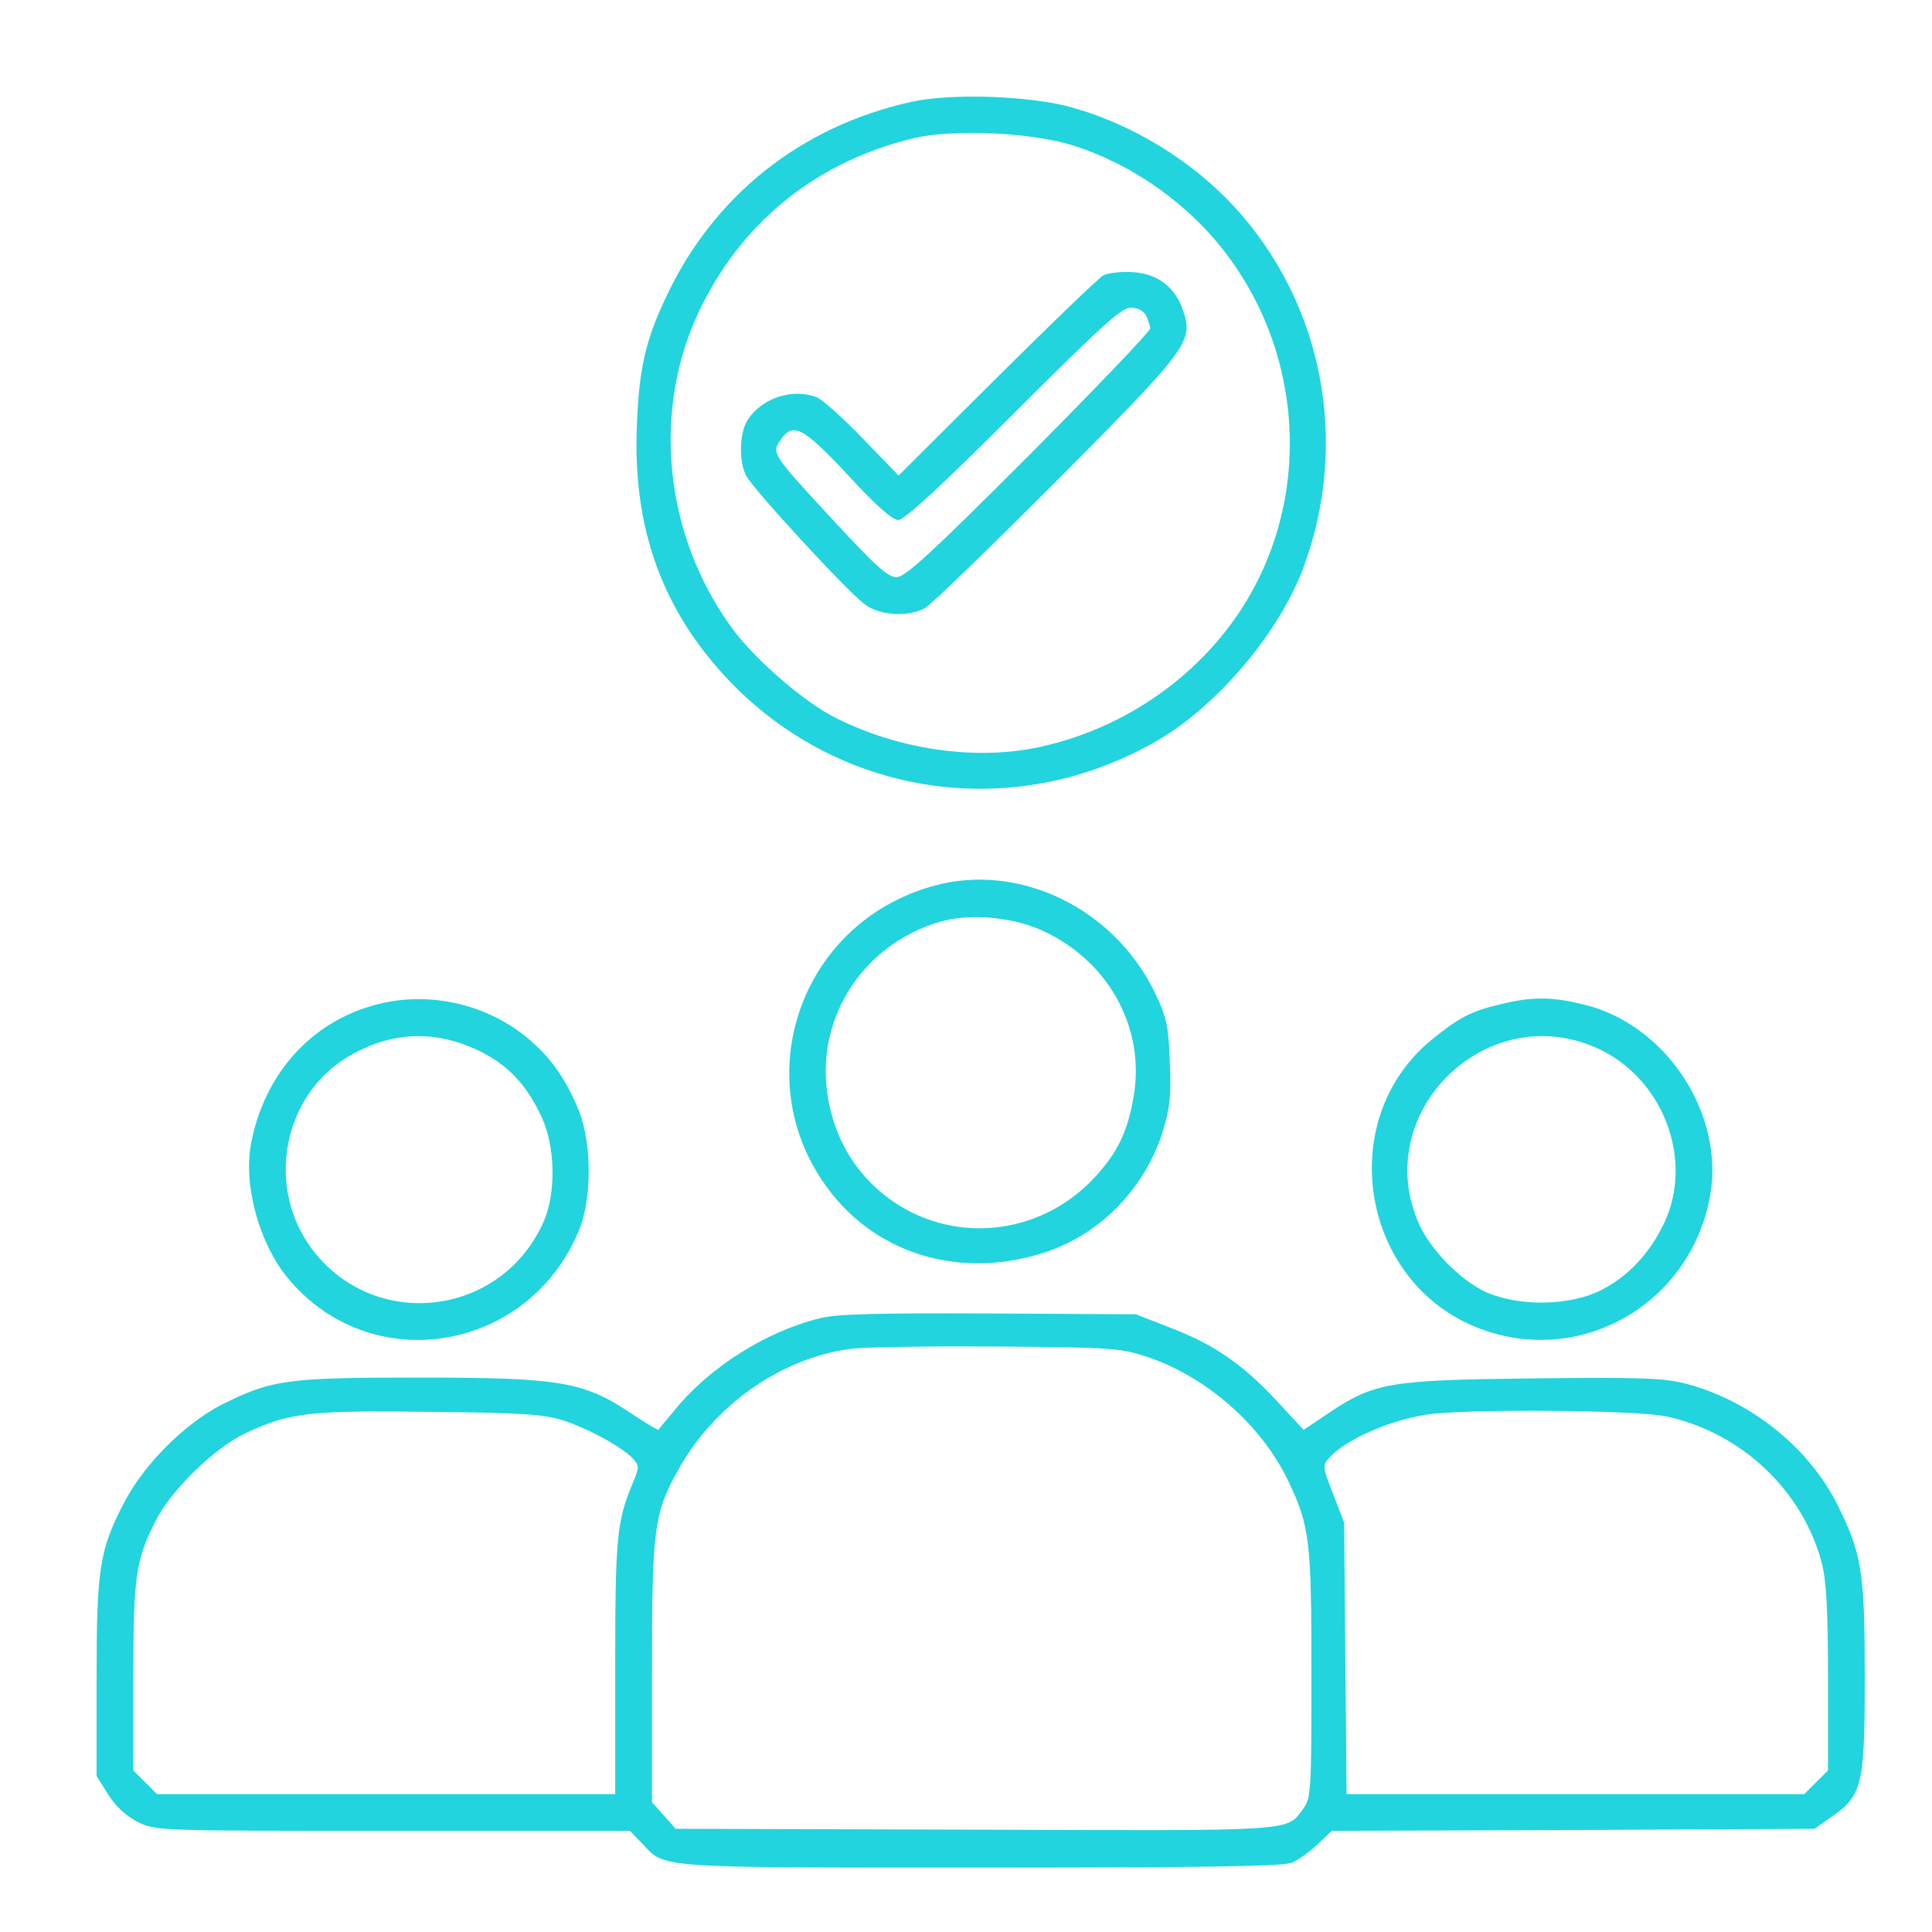 <svg width="60" height="60" viewBox="0 0 60 60" fill="none" xmlns="http://www.w3.org/2000/svg">
<path d="M28.3 3.164C24.863 3.925 22.162 6.081 20.691 9.213C20.044 10.57 19.841 11.47 19.778 13.246C19.651 16.378 20.552 18.902 22.568 21.058C26.056 24.786 31.559 25.573 35.985 22.973C37.85 21.882 39.777 19.574 40.5 17.57C41.908 13.715 41.084 9.429 38.357 6.449C37.051 5.016 35.199 3.874 33.31 3.342C32.029 2.974 29.543 2.885 28.3 3.164ZM33.373 4.534C35.224 5.13 36.962 6.372 38.129 7.945C40.627 11.293 40.703 15.922 38.319 19.257C36.962 21.159 34.882 22.567 32.549 23.138C30.507 23.658 27.996 23.328 25.941 22.288C25.003 21.819 23.545 20.563 22.822 19.625C20.615 16.708 20.197 12.701 21.782 9.518C23.113 6.816 25.447 4.977 28.427 4.28C29.657 4.001 32.105 4.115 33.373 4.534Z" fill="#21D4DE"/>
<path d="M34.261 8.554C34.121 8.63 32.637 10.063 30.963 11.724L27.907 14.768L26.791 13.614C26.17 12.967 25.523 12.396 25.358 12.333C24.597 12.054 23.671 12.358 23.227 13.03C22.961 13.423 22.936 14.336 23.177 14.78C23.405 15.212 26.36 18.42 26.867 18.775C27.324 19.118 28.186 19.168 28.719 18.889C28.909 18.788 30.748 17 32.828 14.92C36.911 10.811 37.063 10.608 36.746 9.657C36.505 8.921 35.96 8.503 35.186 8.452C34.819 8.427 34.4 8.478 34.261 8.554ZM35.592 9.796C35.656 9.936 35.719 10.114 35.719 10.202C35.719 10.291 34.02 12.066 31.953 14.146C28.909 17.19 28.11 17.925 27.844 17.925C27.577 17.925 27.197 17.583 25.954 16.239C23.976 14.108 23.963 14.083 24.229 13.677C24.622 13.094 24.927 13.246 26.334 14.755C27.209 15.706 27.717 16.15 27.894 16.15C28.084 16.15 29.188 15.136 31.471 12.853C34.172 10.152 34.831 9.555 35.11 9.555C35.326 9.555 35.503 9.644 35.592 9.796Z" fill="#21D4DE"/>
<path d="M29.036 27.5C24.66 28.68 23.062 33.905 26.017 37.291C27.564 39.053 29.987 39.675 32.384 38.914C34.134 38.369 35.554 36.923 36.112 35.135C36.328 34.425 36.378 34.044 36.328 32.979C36.29 31.838 36.226 31.584 35.871 30.836C34.603 28.211 31.673 26.79 29.036 27.5ZM32.498 28.959C34.489 29.935 35.579 31.99 35.199 34.095C35.009 35.186 34.679 35.845 33.944 36.619C32.244 38.407 29.517 38.66 27.564 37.189C26.639 36.492 26.017 35.515 25.764 34.349C25.193 31.812 26.702 29.339 29.226 28.616C30.19 28.35 31.547 28.49 32.498 28.959Z" fill="#21D4DE"/>
<path d="M11.623 31.216C9.658 31.749 8.225 33.347 7.806 35.465C7.54 36.758 8.035 38.597 8.935 39.688C11.509 42.807 16.405 42.008 17.977 38.217C18.383 37.24 18.383 35.541 17.99 34.526C17.559 33.448 17.013 32.7 16.164 32.066C14.883 31.115 13.171 30.785 11.623 31.216ZM14.883 32.636C15.783 33.08 16.341 33.676 16.81 34.666C17.254 35.604 17.28 37.088 16.861 37.988C15.53 40.905 11.623 41.349 9.696 38.8C8.237 36.86 8.783 34.006 10.837 32.801C12.156 32.028 13.513 31.977 14.883 32.636Z" fill="#21D4DE"/>
<path d="M46.587 31.191C45.674 31.406 45.319 31.596 44.457 32.294C41.413 34.792 42.263 39.865 45.953 41.26C49.098 42.452 52.497 40.499 53.106 37.151C53.575 34.589 51.723 31.787 49.162 31.191C48.172 30.95 47.564 30.95 46.587 31.191ZM49.618 32.56C51.647 33.486 52.611 36.01 51.685 37.975C51.229 38.939 50.544 39.662 49.694 40.081C48.718 40.562 47.171 40.575 46.156 40.131C45.37 39.776 44.431 38.825 44.064 38.001C42.542 34.551 46.169 30.988 49.618 32.56Z" fill="#21D4DE"/>
<path d="M25.447 40.943C23.798 41.349 22.048 42.452 20.97 43.771C20.691 44.101 20.463 44.38 20.45 44.405C20.425 44.418 20.044 44.189 19.588 43.885C18.129 42.909 17.394 42.782 13.031 42.782C8.884 42.782 8.453 42.845 6.893 43.619C5.752 44.202 4.484 45.458 3.862 46.65C3.089 48.133 3 48.704 3 52.128V55.159L3.368 55.742C3.609 56.123 3.926 56.402 4.294 56.592C4.852 56.858 4.953 56.858 12.207 56.858H19.562L19.943 57.252C20.666 58.025 20.273 58 30.443 58C37.342 58 39.853 57.962 40.12 57.848C40.31 57.772 40.678 57.505 40.919 57.277L41.362 56.858L48.857 56.833L56.352 56.795L56.872 56.427C57.836 55.768 57.912 55.438 57.912 52.09C57.912 48.806 57.823 48.26 57.062 46.726C56.162 44.938 54.349 43.492 52.358 42.972C51.673 42.794 50.937 42.769 47.602 42.807C43.125 42.858 42.669 42.934 41.223 43.91L40.487 44.405L39.625 43.479C38.572 42.351 37.685 41.742 36.315 41.222L35.275 40.816L30.71 40.791C27.197 40.778 25.979 40.803 25.447 40.943ZM35.656 42.148C37.507 42.782 39.206 44.291 40.018 46.016C40.678 47.398 40.728 47.855 40.728 52.001C40.728 55.679 40.716 55.844 40.462 56.186C39.942 56.884 40.31 56.858 30.291 56.821L20.983 56.795L20.615 56.377L20.247 55.971V51.938C20.247 47.449 20.311 46.992 21.072 45.635C22.175 43.644 24.242 42.186 26.385 41.894C26.816 41.831 28.871 41.805 30.963 41.818C34.603 41.843 34.806 41.869 35.656 42.148ZM17.457 44.101C18.256 44.354 19.334 44.95 19.651 45.293C19.854 45.521 19.854 45.559 19.664 46.028C19.157 47.233 19.106 47.69 19.106 51.748V55.717H11.991H4.877L4.509 55.349L4.141 54.982V52.078C4.141 48.945 4.217 48.438 4.839 47.22C5.321 46.269 6.678 44.95 7.629 44.507C8.986 43.872 9.582 43.796 13.336 43.847C16.176 43.872 16.874 43.923 17.457 44.101ZM51.736 43.986C54.07 44.481 55.984 46.282 56.581 48.552C56.72 49.123 56.771 49.998 56.771 52.141V54.982L56.403 55.349L56.035 55.717H48.921H41.819L41.781 51.494L41.743 47.284L41.401 46.396C41.071 45.559 41.071 45.508 41.274 45.28C41.768 44.722 43.1 44.126 44.279 43.936C45.408 43.746 50.772 43.784 51.736 43.986Z" fill="#21D4DE"/>
</svg>
